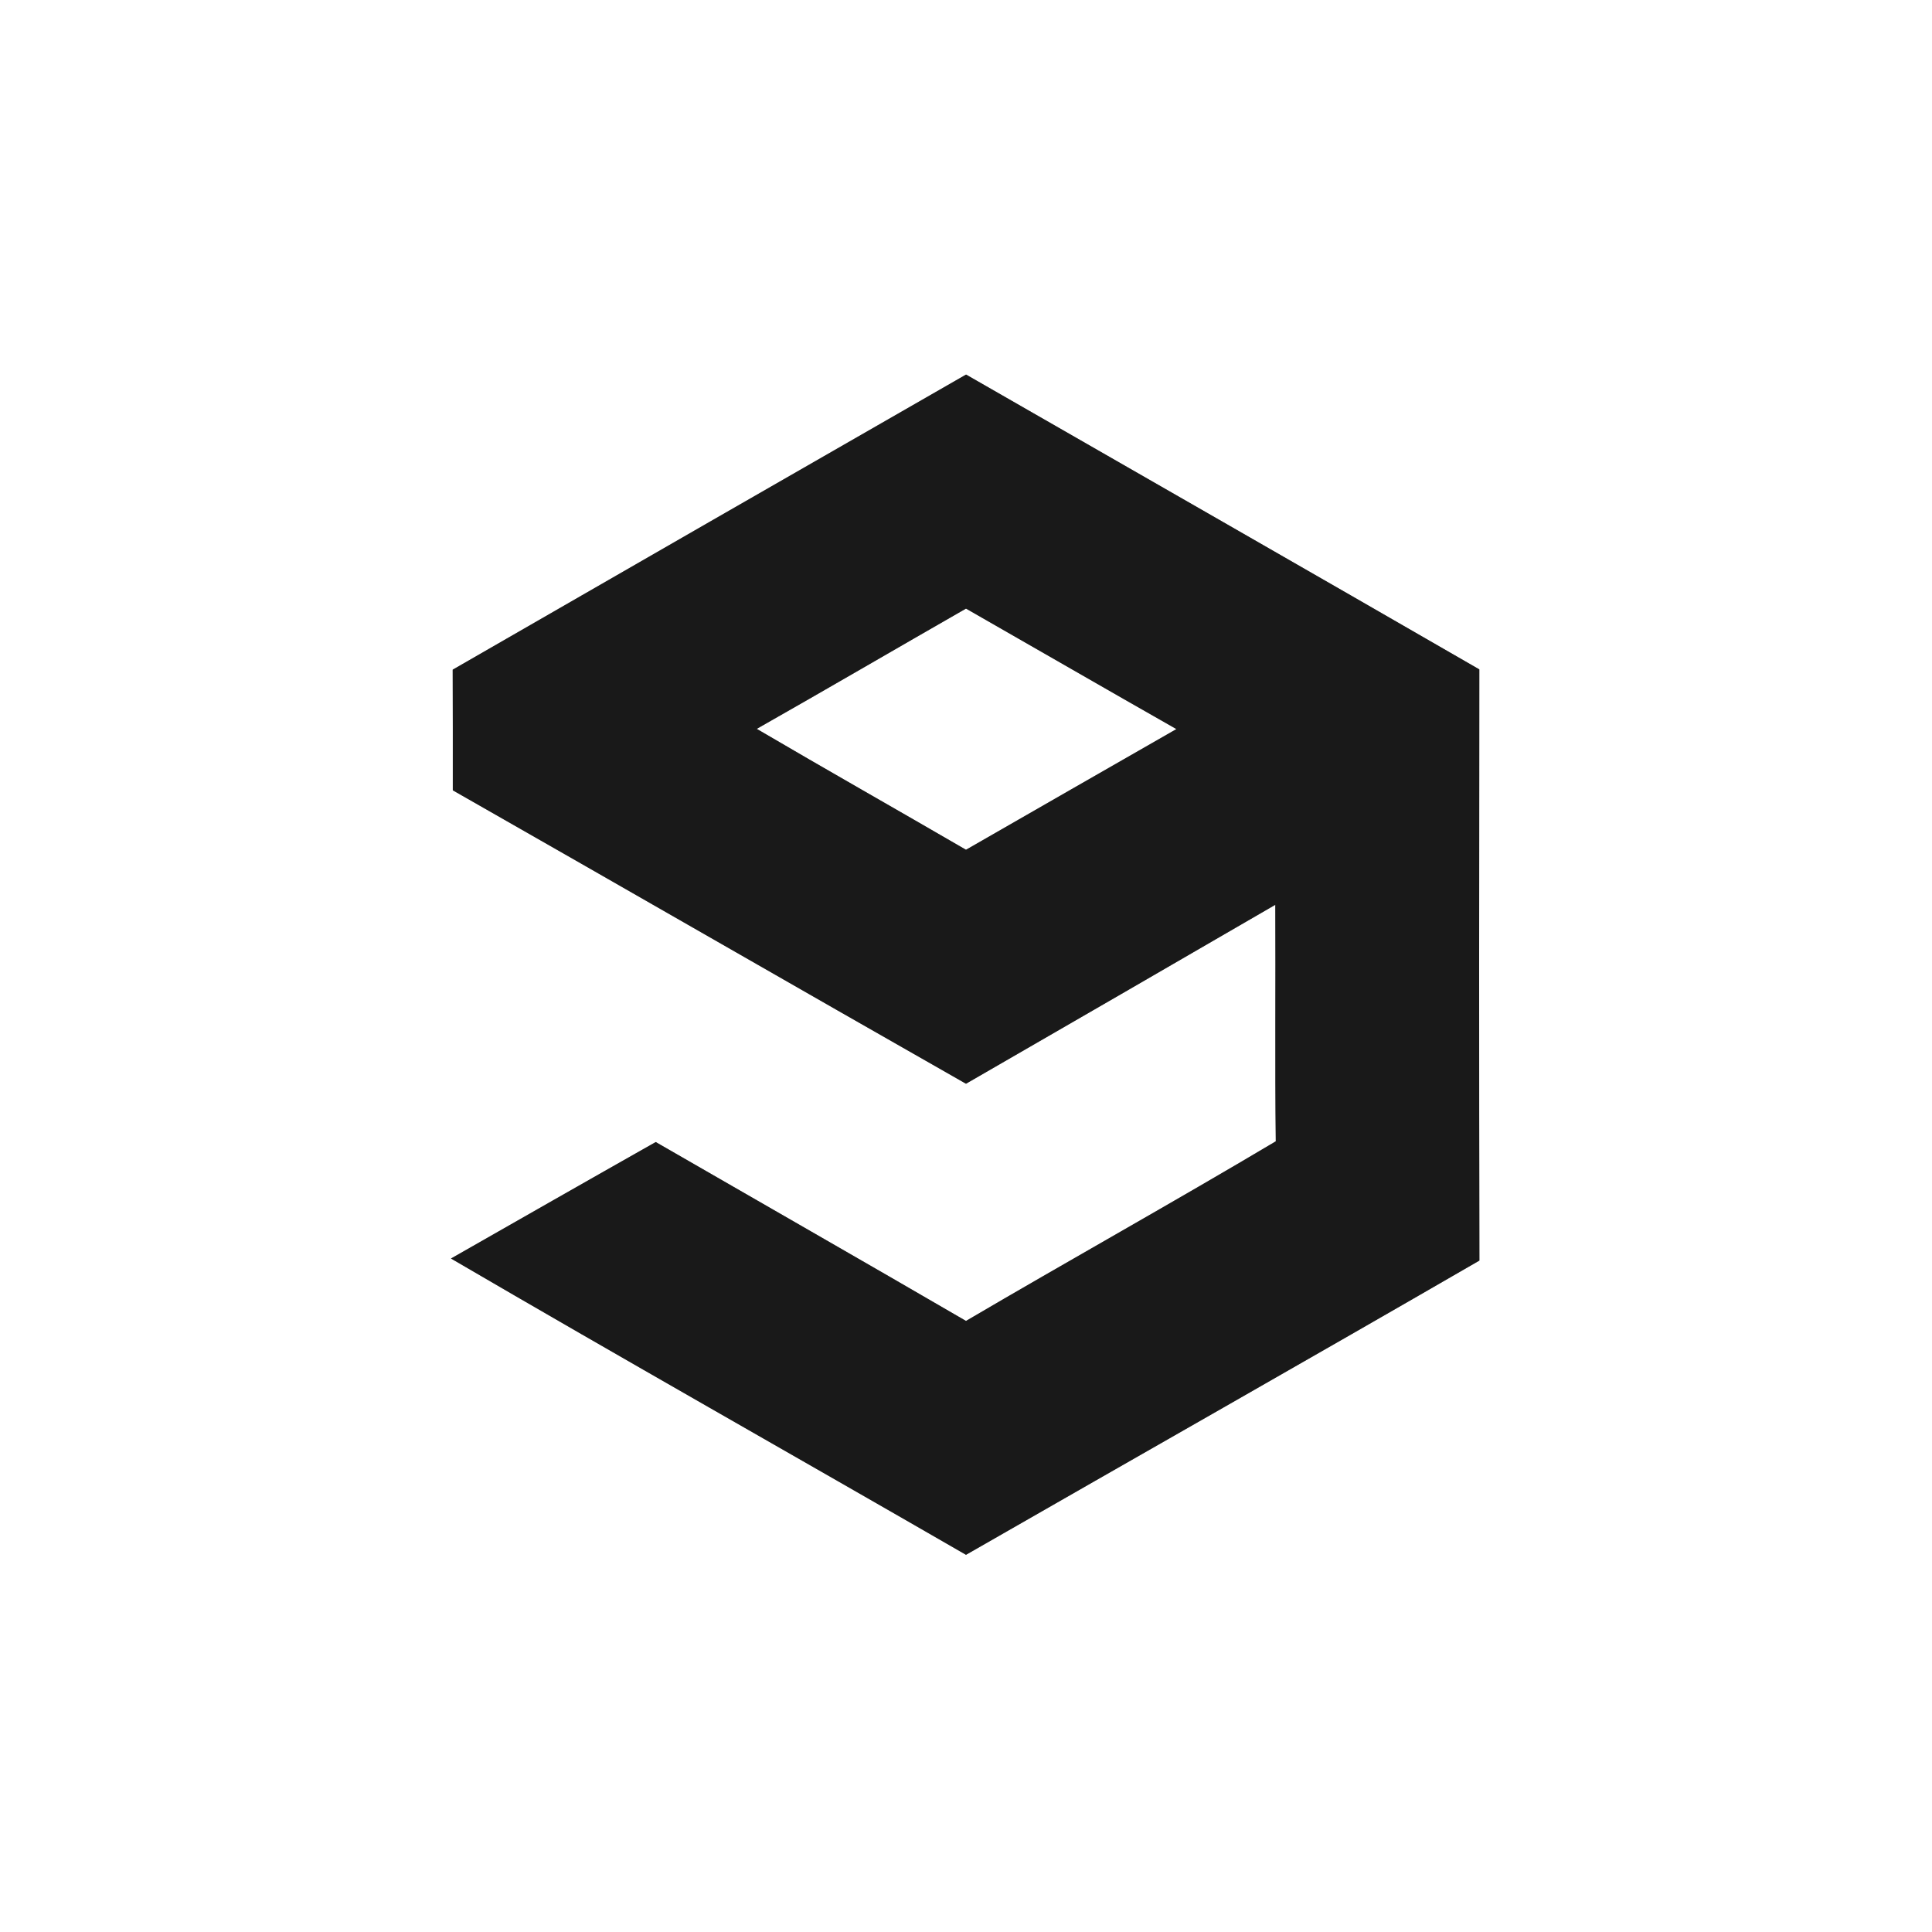 <svg  viewBox="0 0 32 32" fill="none" xmlns="http://www.w3.org/2000/svg">
<rect x="0" y="0" width="32" height="32" fill="#808080" stroke="none"/>
<g clip-path="url(#clip0_17_1816)">
<path d="M0 0H32V32H0V0ZM7.499 11.092C7.501 11.758 7.5 12.424 7.5 13.09C10.336 14.706 13.164 16.336 16 17.95C17.709 16.964 19.418 15.976 21.124 14.986C21.13 16.293 21.116 17.598 21.131 18.904C19.433 19.915 17.705 20.878 16 21.879C14.291 20.885 12.574 19.904 10.861 18.916C9.729 19.556 8.6 20.201 7.47 20.845C10.303 22.499 13.159 24.113 16 25.753C18.834 24.126 21.675 22.515 24.504 20.879C24.497 17.615 24.499 14.351 24.502 11.088C21.672 9.454 18.835 7.832 16.001 6.204C13.165 7.831 10.331 9.46 7.499 11.092Z" fill="white"/>
<path d="M12.534 12.073C13.693 11.415 14.844 10.743 16 10.08C17.163 10.744 18.322 11.415 19.485 12.076C18.322 12.741 17.162 13.409 16 14.075C14.847 13.405 13.684 12.748 12.534 12.073Z" fill="white"/>
<path d="M7.498 11.092C10.332 9.46 13.166 7.83 16.001 6.204C18.835 7.831 21.672 9.454 24.502 11.087C24.499 14.351 24.497 17.615 24.503 20.879C21.675 22.515 18.834 24.126 16 25.752C13.159 24.113 10.302 22.499 7.47 20.845C8.6 20.201 9.728 19.556 10.861 18.916C12.573 19.904 14.291 20.885 16 21.879C17.705 20.877 19.432 19.915 21.131 18.904C21.116 17.597 21.13 16.292 21.123 14.986C19.417 15.976 17.709 16.964 16 17.95C13.164 16.336 10.336 14.706 7.5 13.09C7.5 12.424 7.501 11.757 7.498 11.092ZM12.534 12.072C13.684 12.747 14.846 13.405 16 14.075C17.161 13.409 18.321 12.741 19.485 12.076C18.321 11.415 17.162 10.744 16 10.08C14.844 10.742 13.692 11.415 12.534 12.072Z" fill="#191919"/>
</g>
<defs>
<clipPath id="clip0_17_1816">
<rect width="32" height="32" fill="currentColor"/>
</clipPath>
</defs>
</svg>
